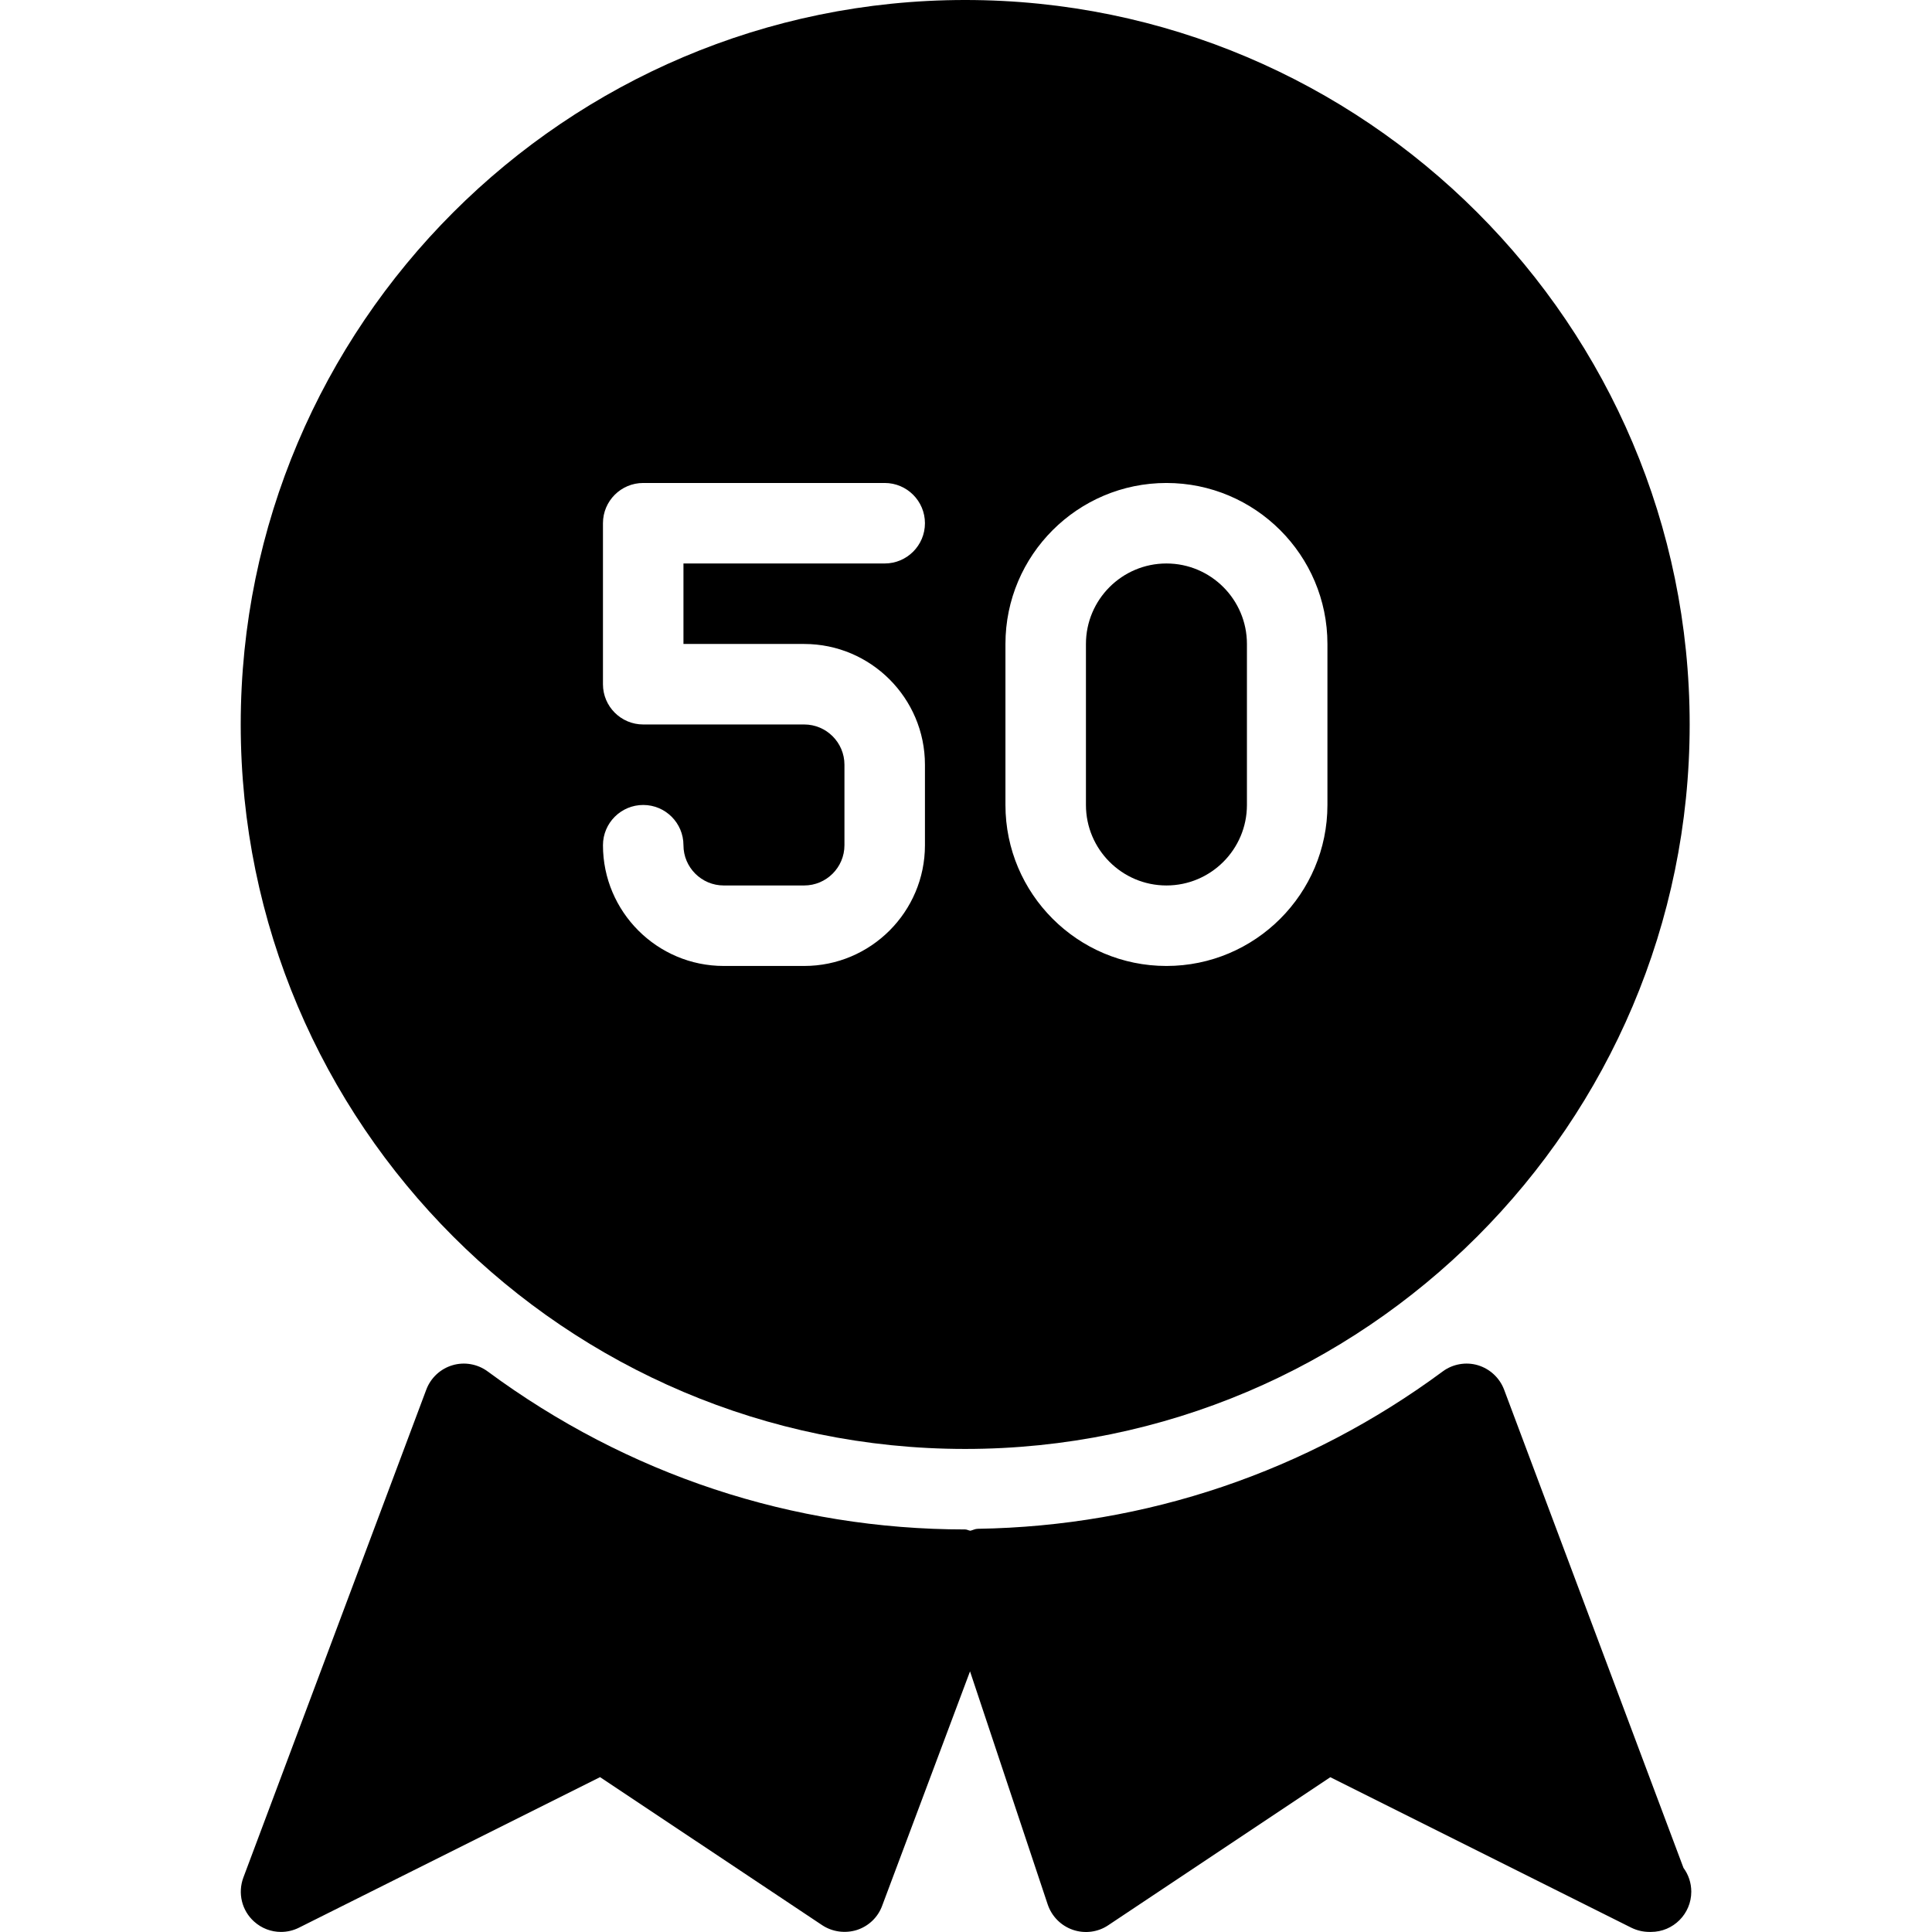 <?xml version="1.0" encoding="iso-8859-1"?>
<!-- Uploaded to: SVG Repo, www.svgrepo.com, Generator: SVG Repo Mixer Tools -->
<svg fill="#000000" height="800px" width="800px" version="1.1" id="Layer_1" xmlns="http://www.w3.org/2000/svg" xmlns:xlink="http://www.w3.org/1999/xlink" 
	 viewBox="0 0 512.02 512.02" xml:space="preserve">
<g>
	<g>
		<g>
			<path d="M255.797,384c105.877,0,192-86.144,192-192s-86.123-192-192-192s-192,86.144-192,192S149.919,384,255.797,384z
				 M266.463,170.667c0-23.531,19.136-42.667,42.667-42.667s42.667,19.136,42.667,42.667v42.667
				c0,23.531-19.136,42.667-42.667,42.667s-42.667-19.136-42.667-42.667V170.667z M213.13,192h-42.667
				c-5.888,0-10.667-4.779-10.667-10.667v-42.667c0-5.888,4.779-10.667,10.667-10.667h64c5.888,0,10.667,4.779,10.667,10.667
				s-4.779,10.667-10.667,10.667H181.13v21.333h32c17.643,0,32,14.357,32,32V224c0,17.643-14.357,32-32,32h-21.333
				c-17.643,0-32-14.357-32-32c0-5.888,4.779-10.667,10.667-10.667S181.13,218.112,181.13,224s4.8,10.667,10.667,10.667h21.333
				c5.867,0,10.667-4.779,10.667-10.667v-21.333C223.797,196.779,218.997,192,213.13,192z"/>
			<path d="M309.13,234.667c11.776,0,21.333-9.579,21.333-21.333v-42.667c0-11.755-9.557-21.333-21.333-21.333
				s-21.333,9.579-21.333,21.333v42.667C287.797,225.088,297.354,234.667,309.13,234.667z"/>
			<path d="M446.154,495.019l-47.531-126.72c-1.173-3.115-3.755-5.525-6.955-6.485c-3.115-0.939-6.677-0.341-9.344,1.664
				c-35.968,26.581-78.571,40.981-123.179,41.685c-0.704,0-1.323,0.363-1.984,0.512c-0.491-0.064-0.896-0.341-1.365-0.341
				c-45.739,0-89.451-14.485-126.528-41.856c-2.688-2.005-6.208-2.603-9.344-1.664c-3.2,0.939-5.781,3.349-6.955,6.485
				l-48.469,129.28c-1.536,4.117-0.427,8.747,2.837,11.669c2.005,1.813,4.544,2.752,7.125,2.752c1.621,0,3.243-0.363,4.779-1.131
				l79.787-39.893l58.859,39.232c2.709,1.792,6.101,2.24,9.195,1.28c3.115-1.003,5.589-3.371,6.699-6.4l23.296-62.144l20.587,61.781
				c1.067,3.157,3.52,5.632,6.677,6.72c3.136,1.067,6.613,0.64,9.365-1.216l58.859-39.232l79.787,39.893
				c1.536,0.747,3.157,1.109,4.779,1.109c0.171,0.021,0.32,0,0.427,0c5.888,0,10.667-4.779,10.667-10.667
				C448.223,498.965,447.455,496.789,446.154,495.019z"/>
		</g>
	</g>
</g>
</svg>